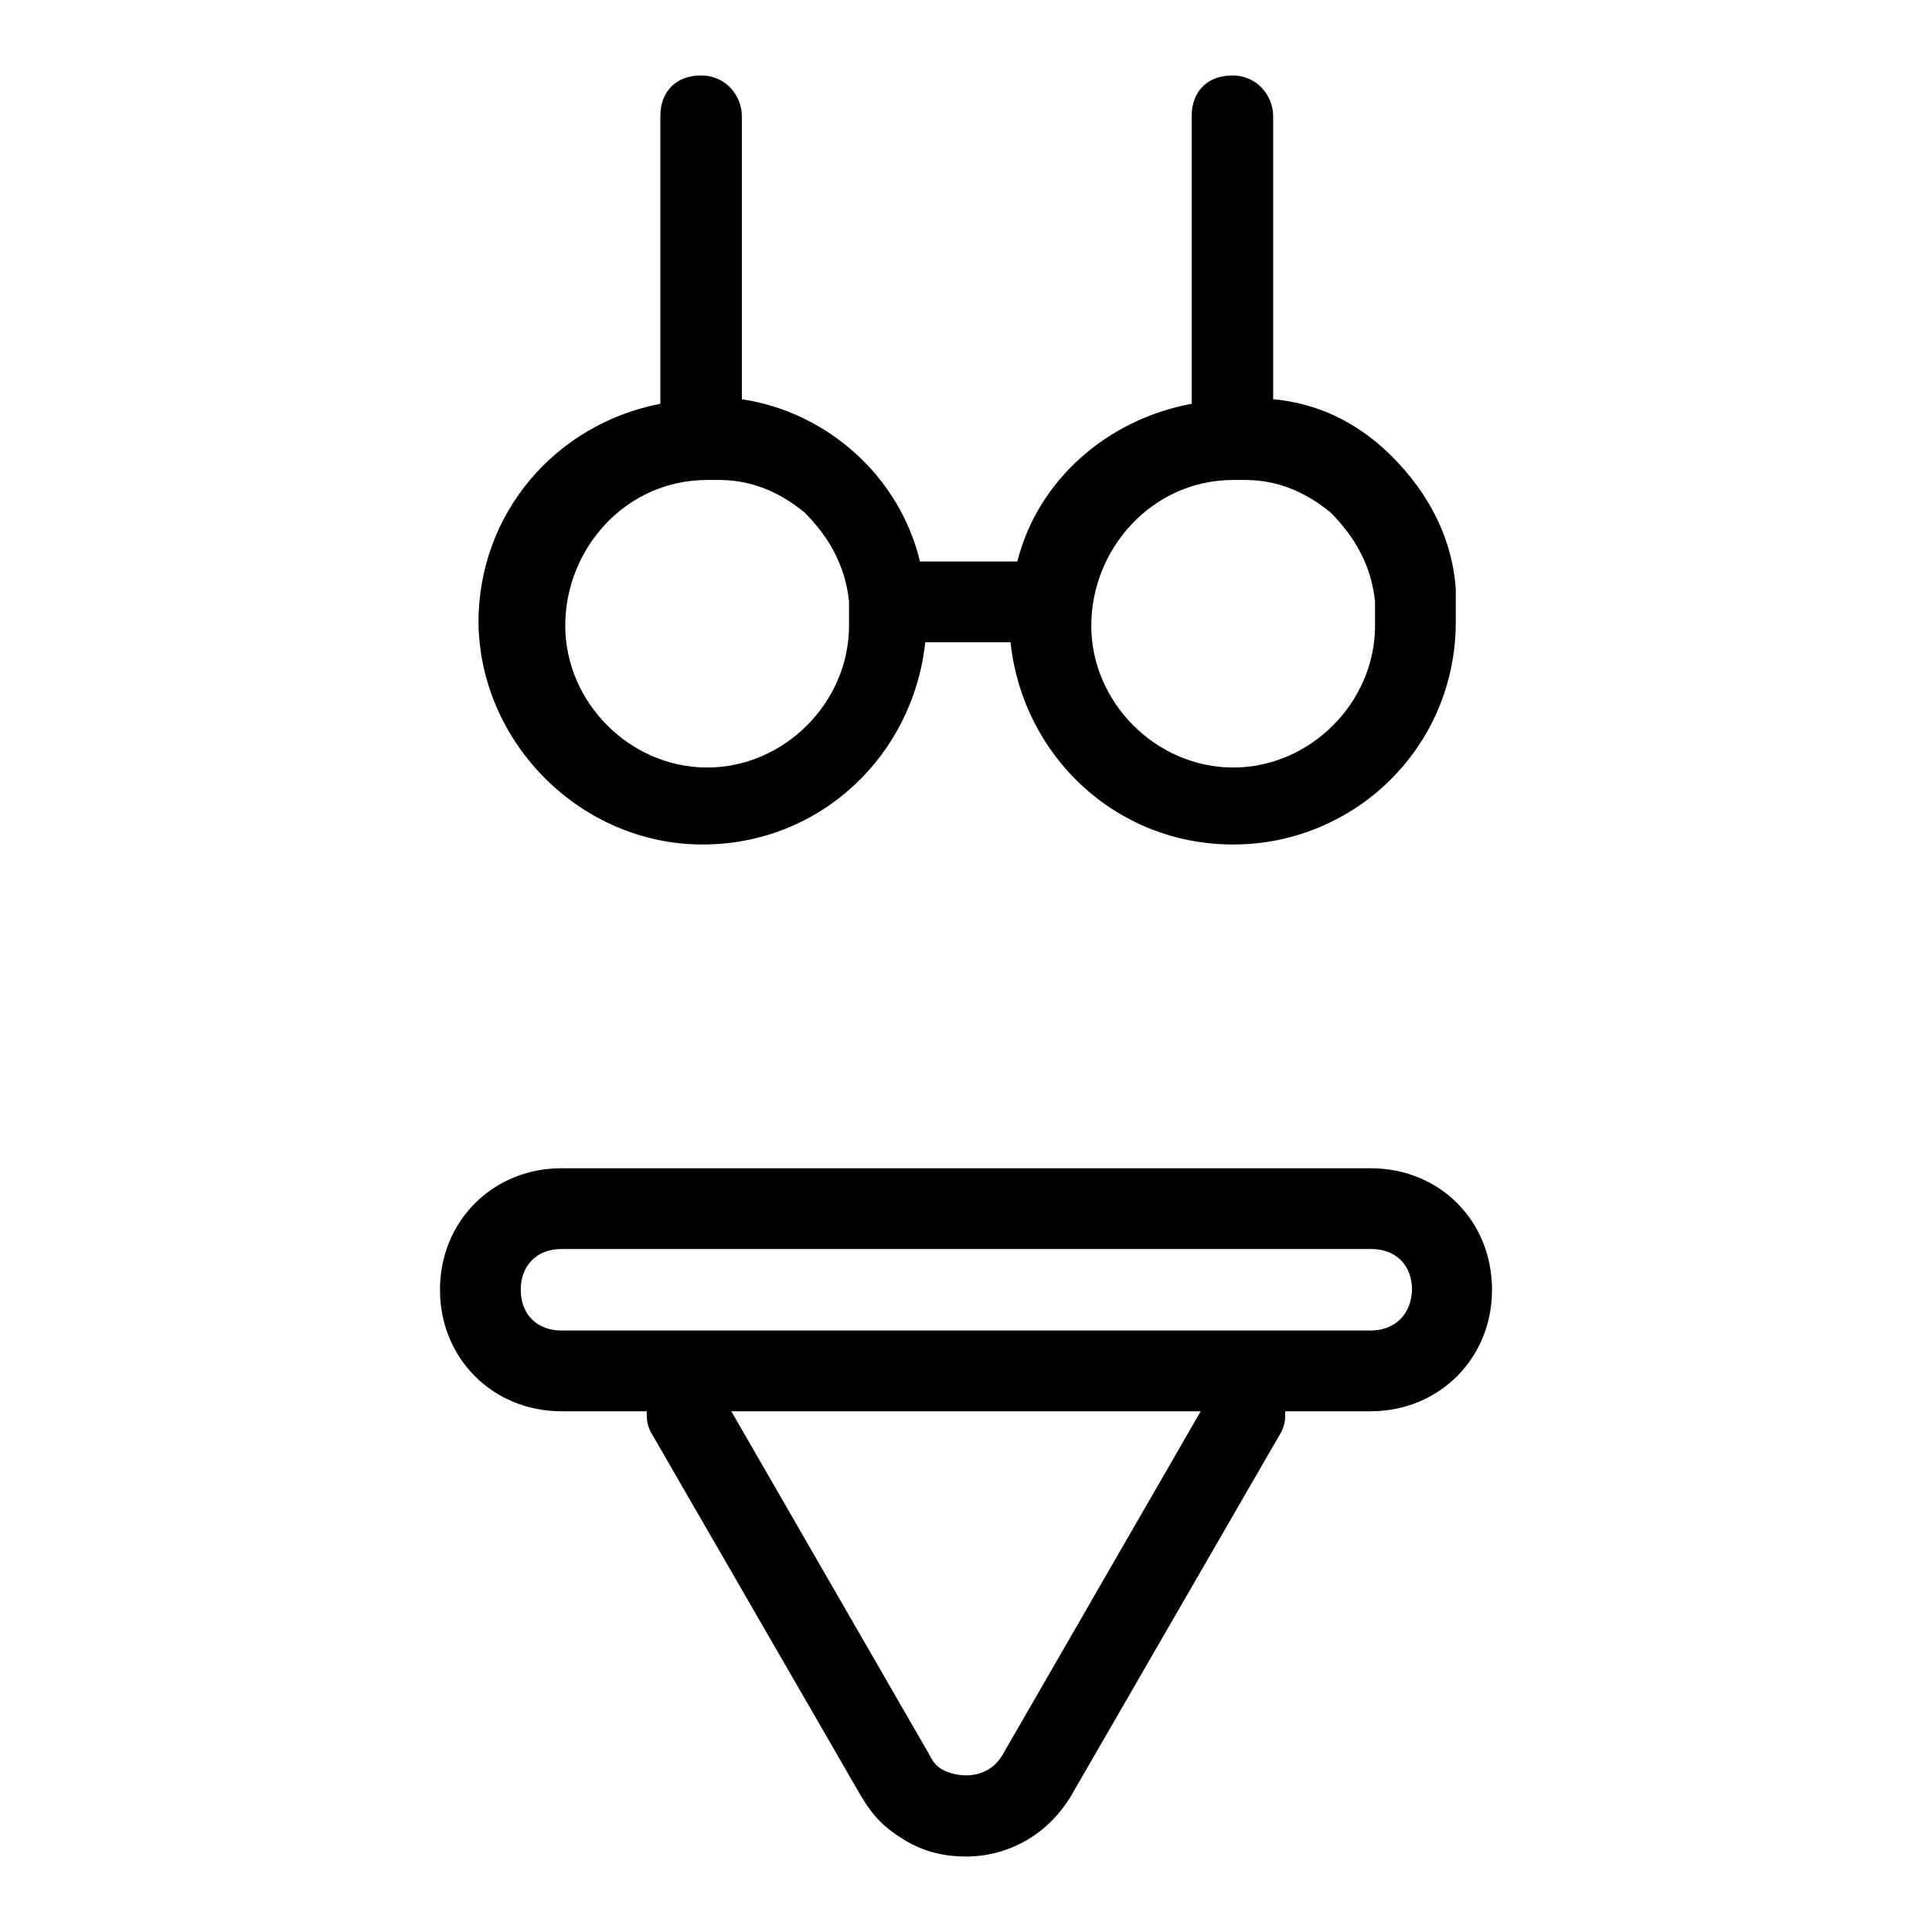 <?xml version="1.0" encoding="utf-8"?>
<!-- Svg Vector Icons : http://www.onlinewebfonts.com/icon -->
<!DOCTYPE svg PUBLIC "-//W3C//DTD SVG 1.1//EN" "http://www.w3.org/Graphics/SVG/1.1/DTD/svg11.dtd">
<svg version="1.1" xmlns="http://www.w3.org/2000/svg" xmlns:xlink="http://www.w3.org/1999/xlink" x="0px" y="0px" viewBox="0 0 256 256" enable-background="new 0 0 256 256" xml:space="preserve">
<g> <path fill="#000000" d="M93.1,111.9c15.6,0,27.9-11.8,29.5-26.8h11.3c1.6,15,13.9,26.8,29.5,26.8c16.1,0,29.5-12.9,29.5-29.5v-4.3 c-0.5-7.5-4.3-13.9-9.7-18.8c-4.3-3.8-9.1-5.9-14.5-6.4V15.4c0-2.7-2.1-5.4-5.4-5.4s-5.4,2.1-5.4,5.4v38.1 c-11.3,2.1-20.4,10.2-23.1,20.9h-12.9c-2.7-11.3-12.3-19.8-23.6-21.5V15.4c0-2.7-2.1-5.4-5.4-5.4s-5.4,2.1-5.4,5.4v38.1 c-13.9,2.7-24.1,14.5-24.1,29C63.6,98.5,77,111.9,93.1,111.9z M163.4,63.6h1.6c4.3,0,8,1.6,11.3,4.3c3.2,3.2,5.4,7,5.9,11.8v3.2 c0,10.2-8.6,18.8-18.8,18.8c-10.2,0-18.8-8.6-18.8-18.8S152.7,63.6,163.4,63.6z M93.7,63.6h1.6c4.3,0,8,1.6,11.3,4.3 c3.2,3.2,5.4,7,5.9,11.8v3.2c0,10.2-8.6,18.8-18.8,18.8s-18.8-8.6-18.8-18.8S82.9,63.6,93.7,63.6z M181.6,154.8H74.4 c-9.1,0-16.1,7-16.1,16.1c0,9.1,7,16.1,16.1,16.1h11.3c0,1.1,0,1.6,0.5,2.7l27.9,48.3c1.6,2.7,3.2,4.3,5.9,5.9 c2.7,1.6,5.4,2.1,8,2.1c5.4,0,10.7-2.7,13.9-8l27.9-48.3c0.5-1.1,0.5-1.6,0.5-2.7h11.3c9.1,0,16.1-7,16.1-16.1 C197.7,161.8,190.8,154.8,181.6,154.8L181.6,154.8z M132.8,232.6c-1.6,2.7-4.8,3.2-7.5,2.1c-1.1-0.5-1.6-1.1-2.1-2.1L96.9,187h62.2 L132.8,232.6z M181.6,176.3H74.4c-3.2,0-5.4-2.1-5.4-5.4c0-3.2,2.1-5.4,5.4-5.4h107.3c3.2,0,5.4,2.1,5.4,5.4 C187,174.1,184.9,176.3,181.6,176.3z"/></g>
</svg>